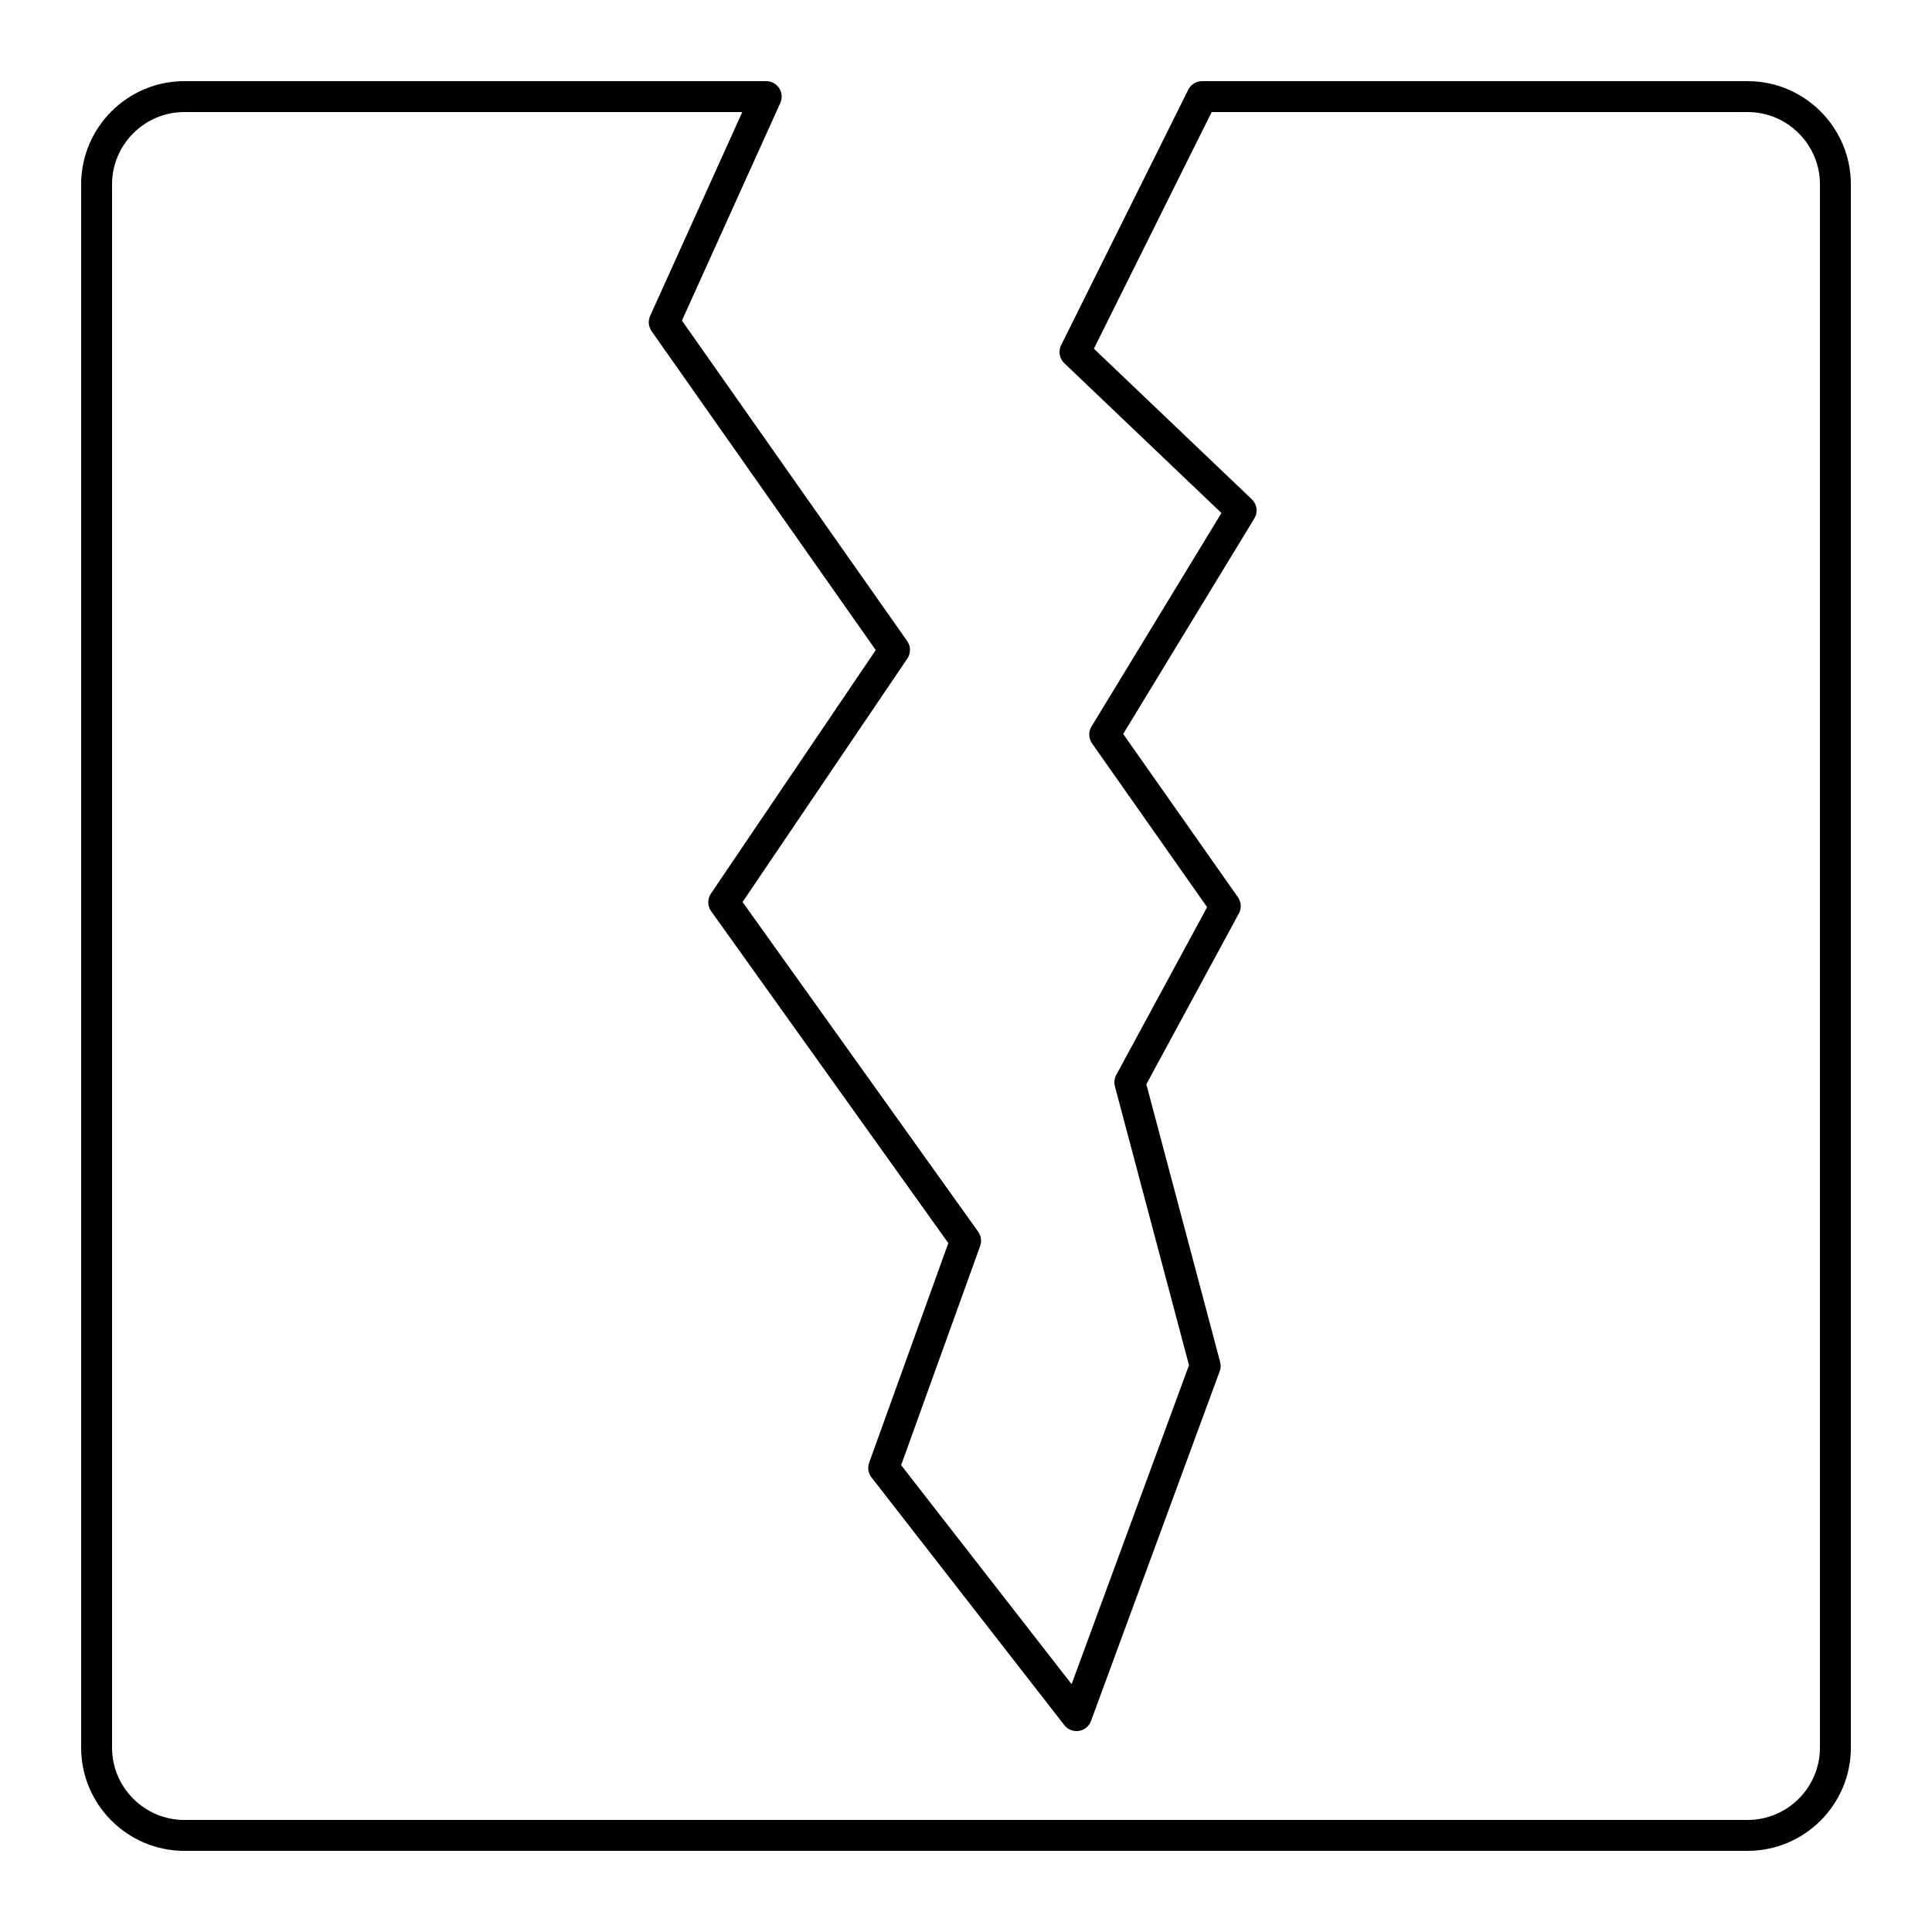 <?xml version="1.0" encoding="UTF-8"?>
<svg id="Layer_2" xmlns="http://www.w3.org/2000/svg" version="1.1" viewBox="0 0 500 500">
  <!-- Generator: Adobe Illustrator 29.0.1, SVG Export Plug-In . SVG Version: 2.1.0 Build 192)  -->
  <defs>
    <style>
      .st0 {
        fill: none;
        stroke: #000;
        stroke-linecap: round;
        stroke-linejoin: round;
        stroke-width: 8px;
      }
    </style>
  </defs>
  <path class="st0" d="M311.1,25l-32.9,66.1,43,41-35.3,58,31.2,44.4-24.7,45.6,19.5,73.4-33.3,90.5-49.9-64.1,21.2-58.8-62.6-87.6,44.2-65.3-59.6-84.8,26.4-58.4H47.7c-12.5,0-22.7,10.2-22.7,22.7v404.6c0,12.5,10.2,22.7,22.7,22.7h404.6c12.5,0,22.7-10.2,22.7-22.7V47.7c0-12.5-10.2-22.7-22.7-22.7h-141.2Z"/>
</svg>